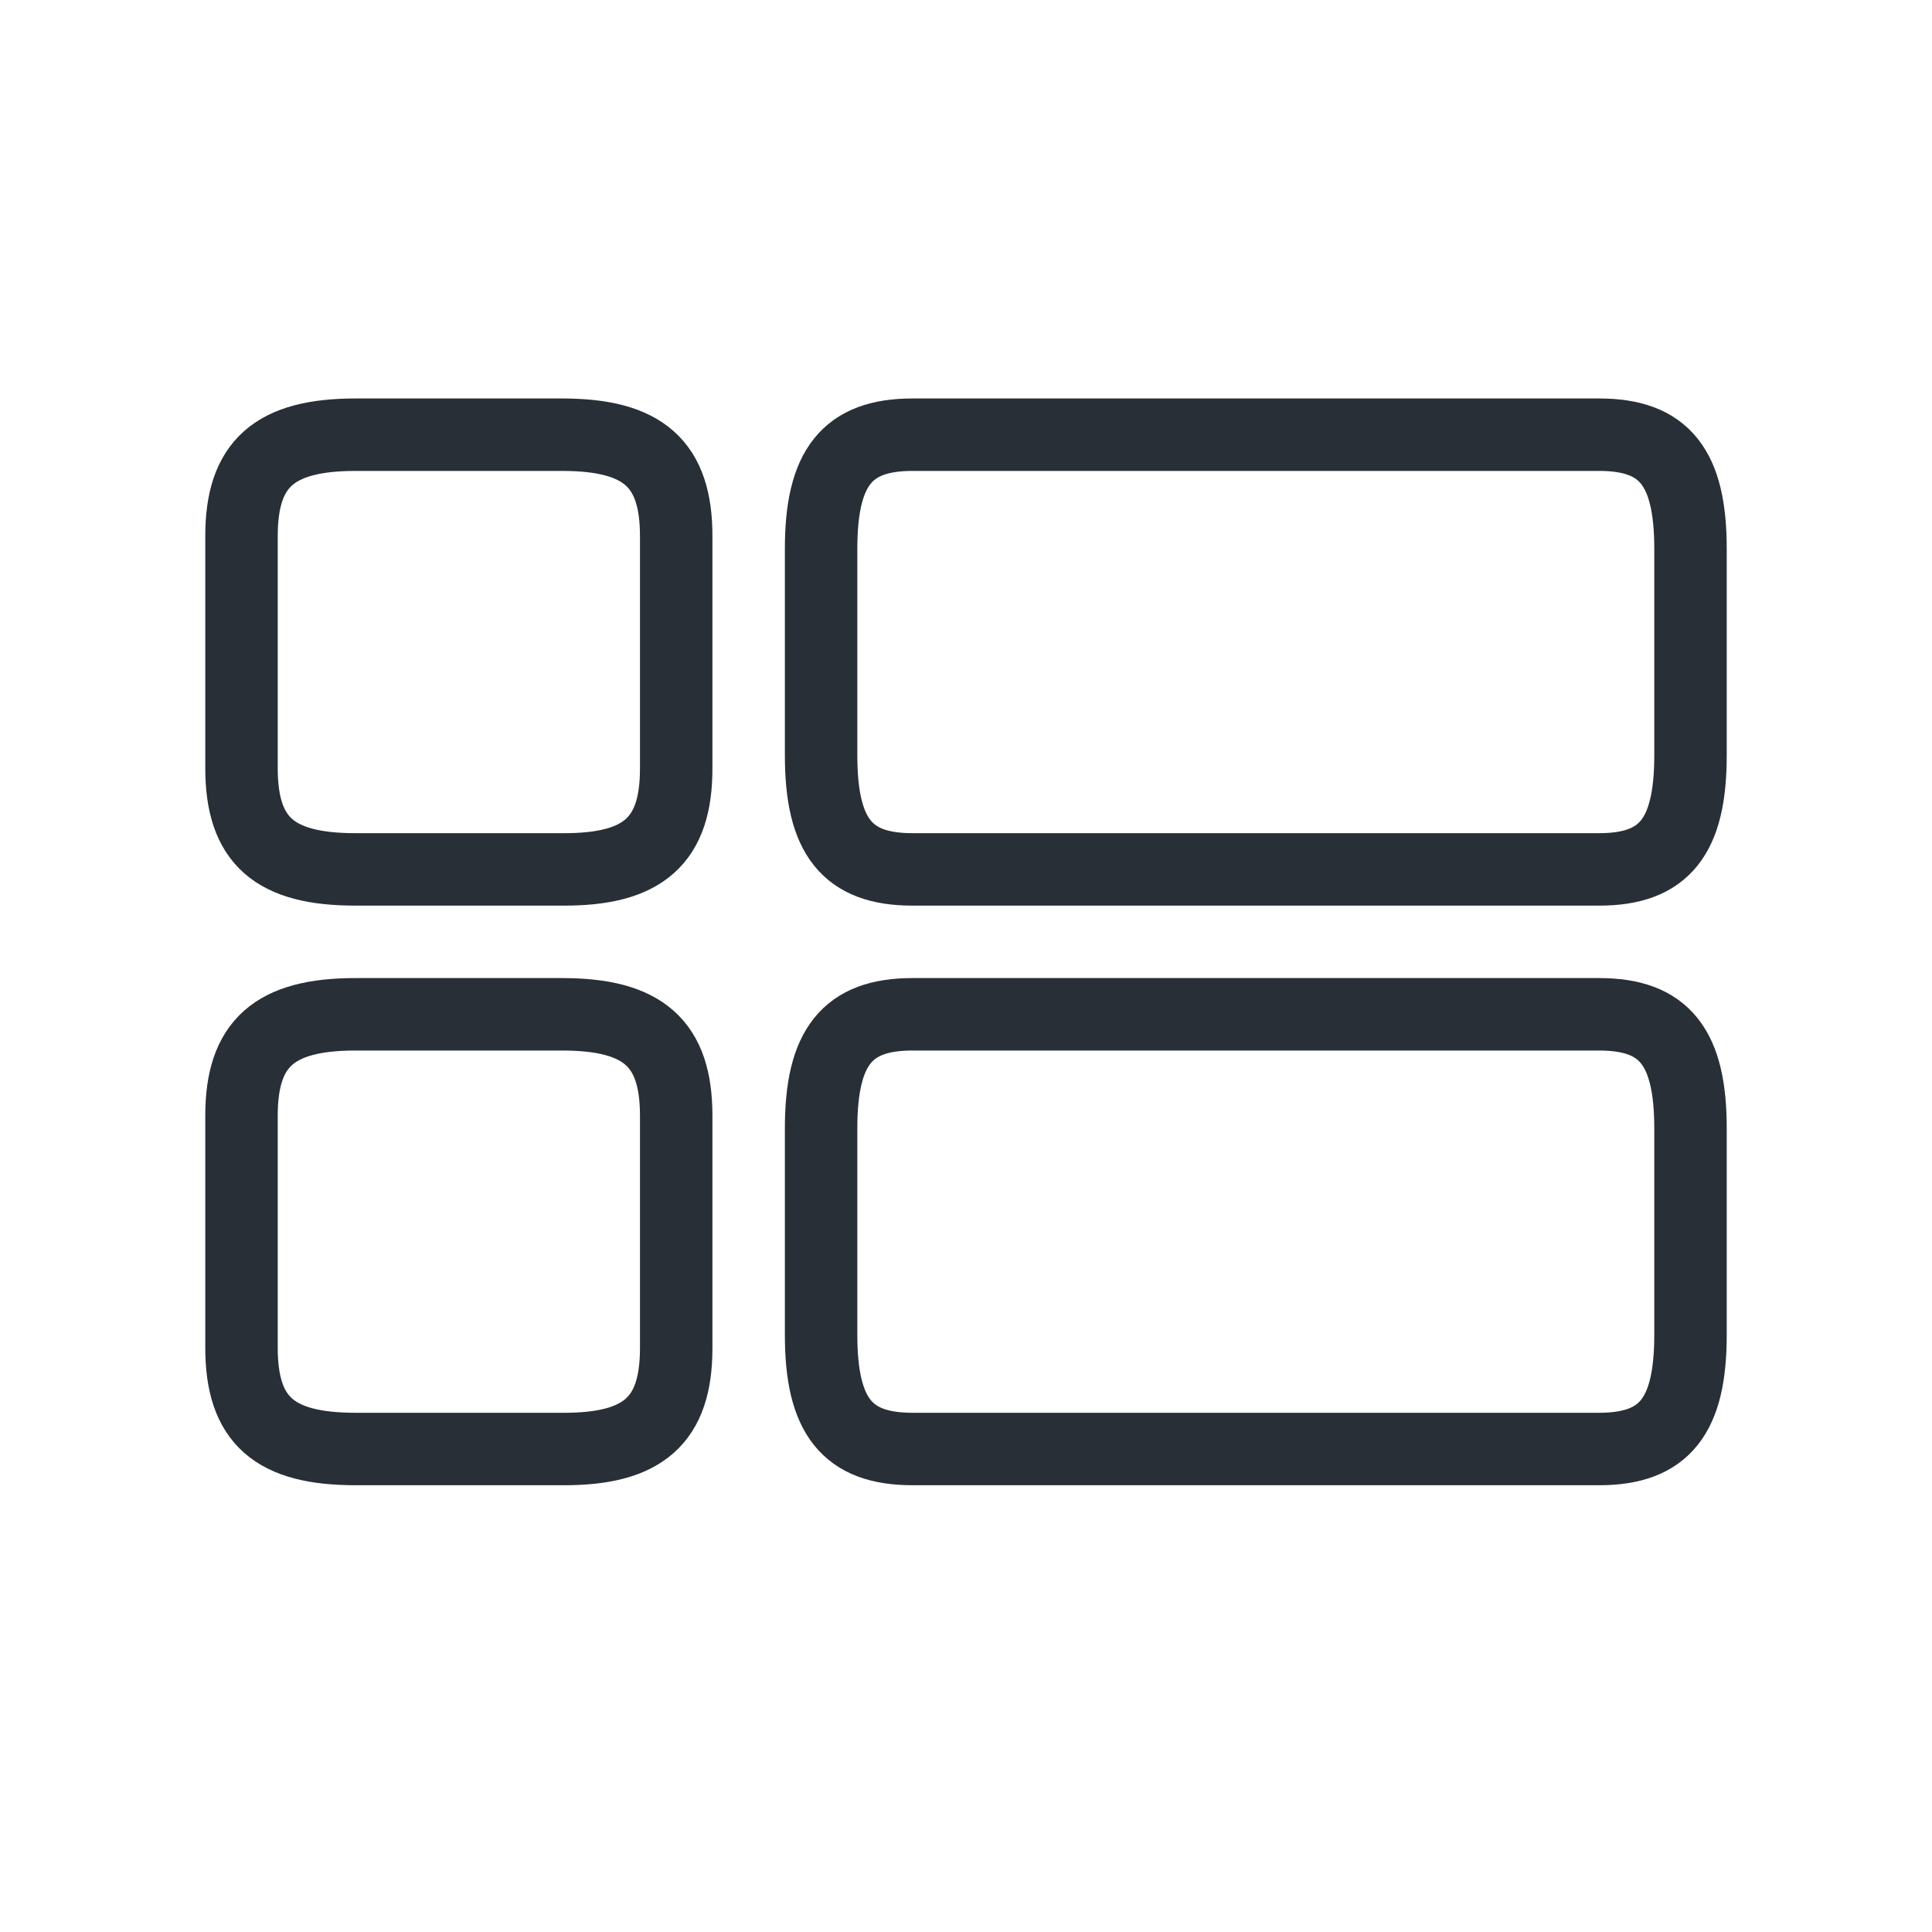 <svg width="40" height="40" viewBox="0 0 40 40" fill="none" xmlns="http://www.w3.org/2000/svg">
<path d="M14 15.912V11.099C14 9.604 13.322 9 11.639 9H7.361C5.678 9 5 9.604 5 11.099V15.901C5 17.406 5.678 18 7.361 18H11.639C13.322 18.011 14 17.406 14 15.912Z" stroke="#292F36" stroke-width="1.5" stroke-linecap="round" stroke-linejoin="round"/>
<path d="M14 27.912V23.099C14 21.604 13.322 21 11.639 21H7.361C5.678 21 5 21.604 5 23.099V27.901C5 29.406 5.678 30 7.361 30H11.639C13.322 30.011 14 29.406 14 27.912Z" stroke="#292F36" stroke-width="1.5" stroke-linecap="round" stroke-linejoin="round"/>
<path d="M33.11 9H18.89C17.54 9 17 9.678 17 11.361V15.639C17 17.322 17.54 18 18.89 18H33.11C34.46 18 35 17.322 35 15.639V11.361C35 9.678 34.46 9 33.11 9Z" stroke="#292F36" stroke-width="1.5" stroke-linecap="round" stroke-linejoin="round"/>
<path d="M33.11 21H18.89C17.54 21 17 21.678 17 23.361V27.639C17 29.322 17.54 30 18.89 30H33.11C34.46 30 35 29.322 35 27.639V23.361C35 21.678 34.46 21 33.11 21Z" stroke="#292F36" stroke-width="1.5" stroke-linecap="round" stroke-linejoin="round"/>
</svg>
